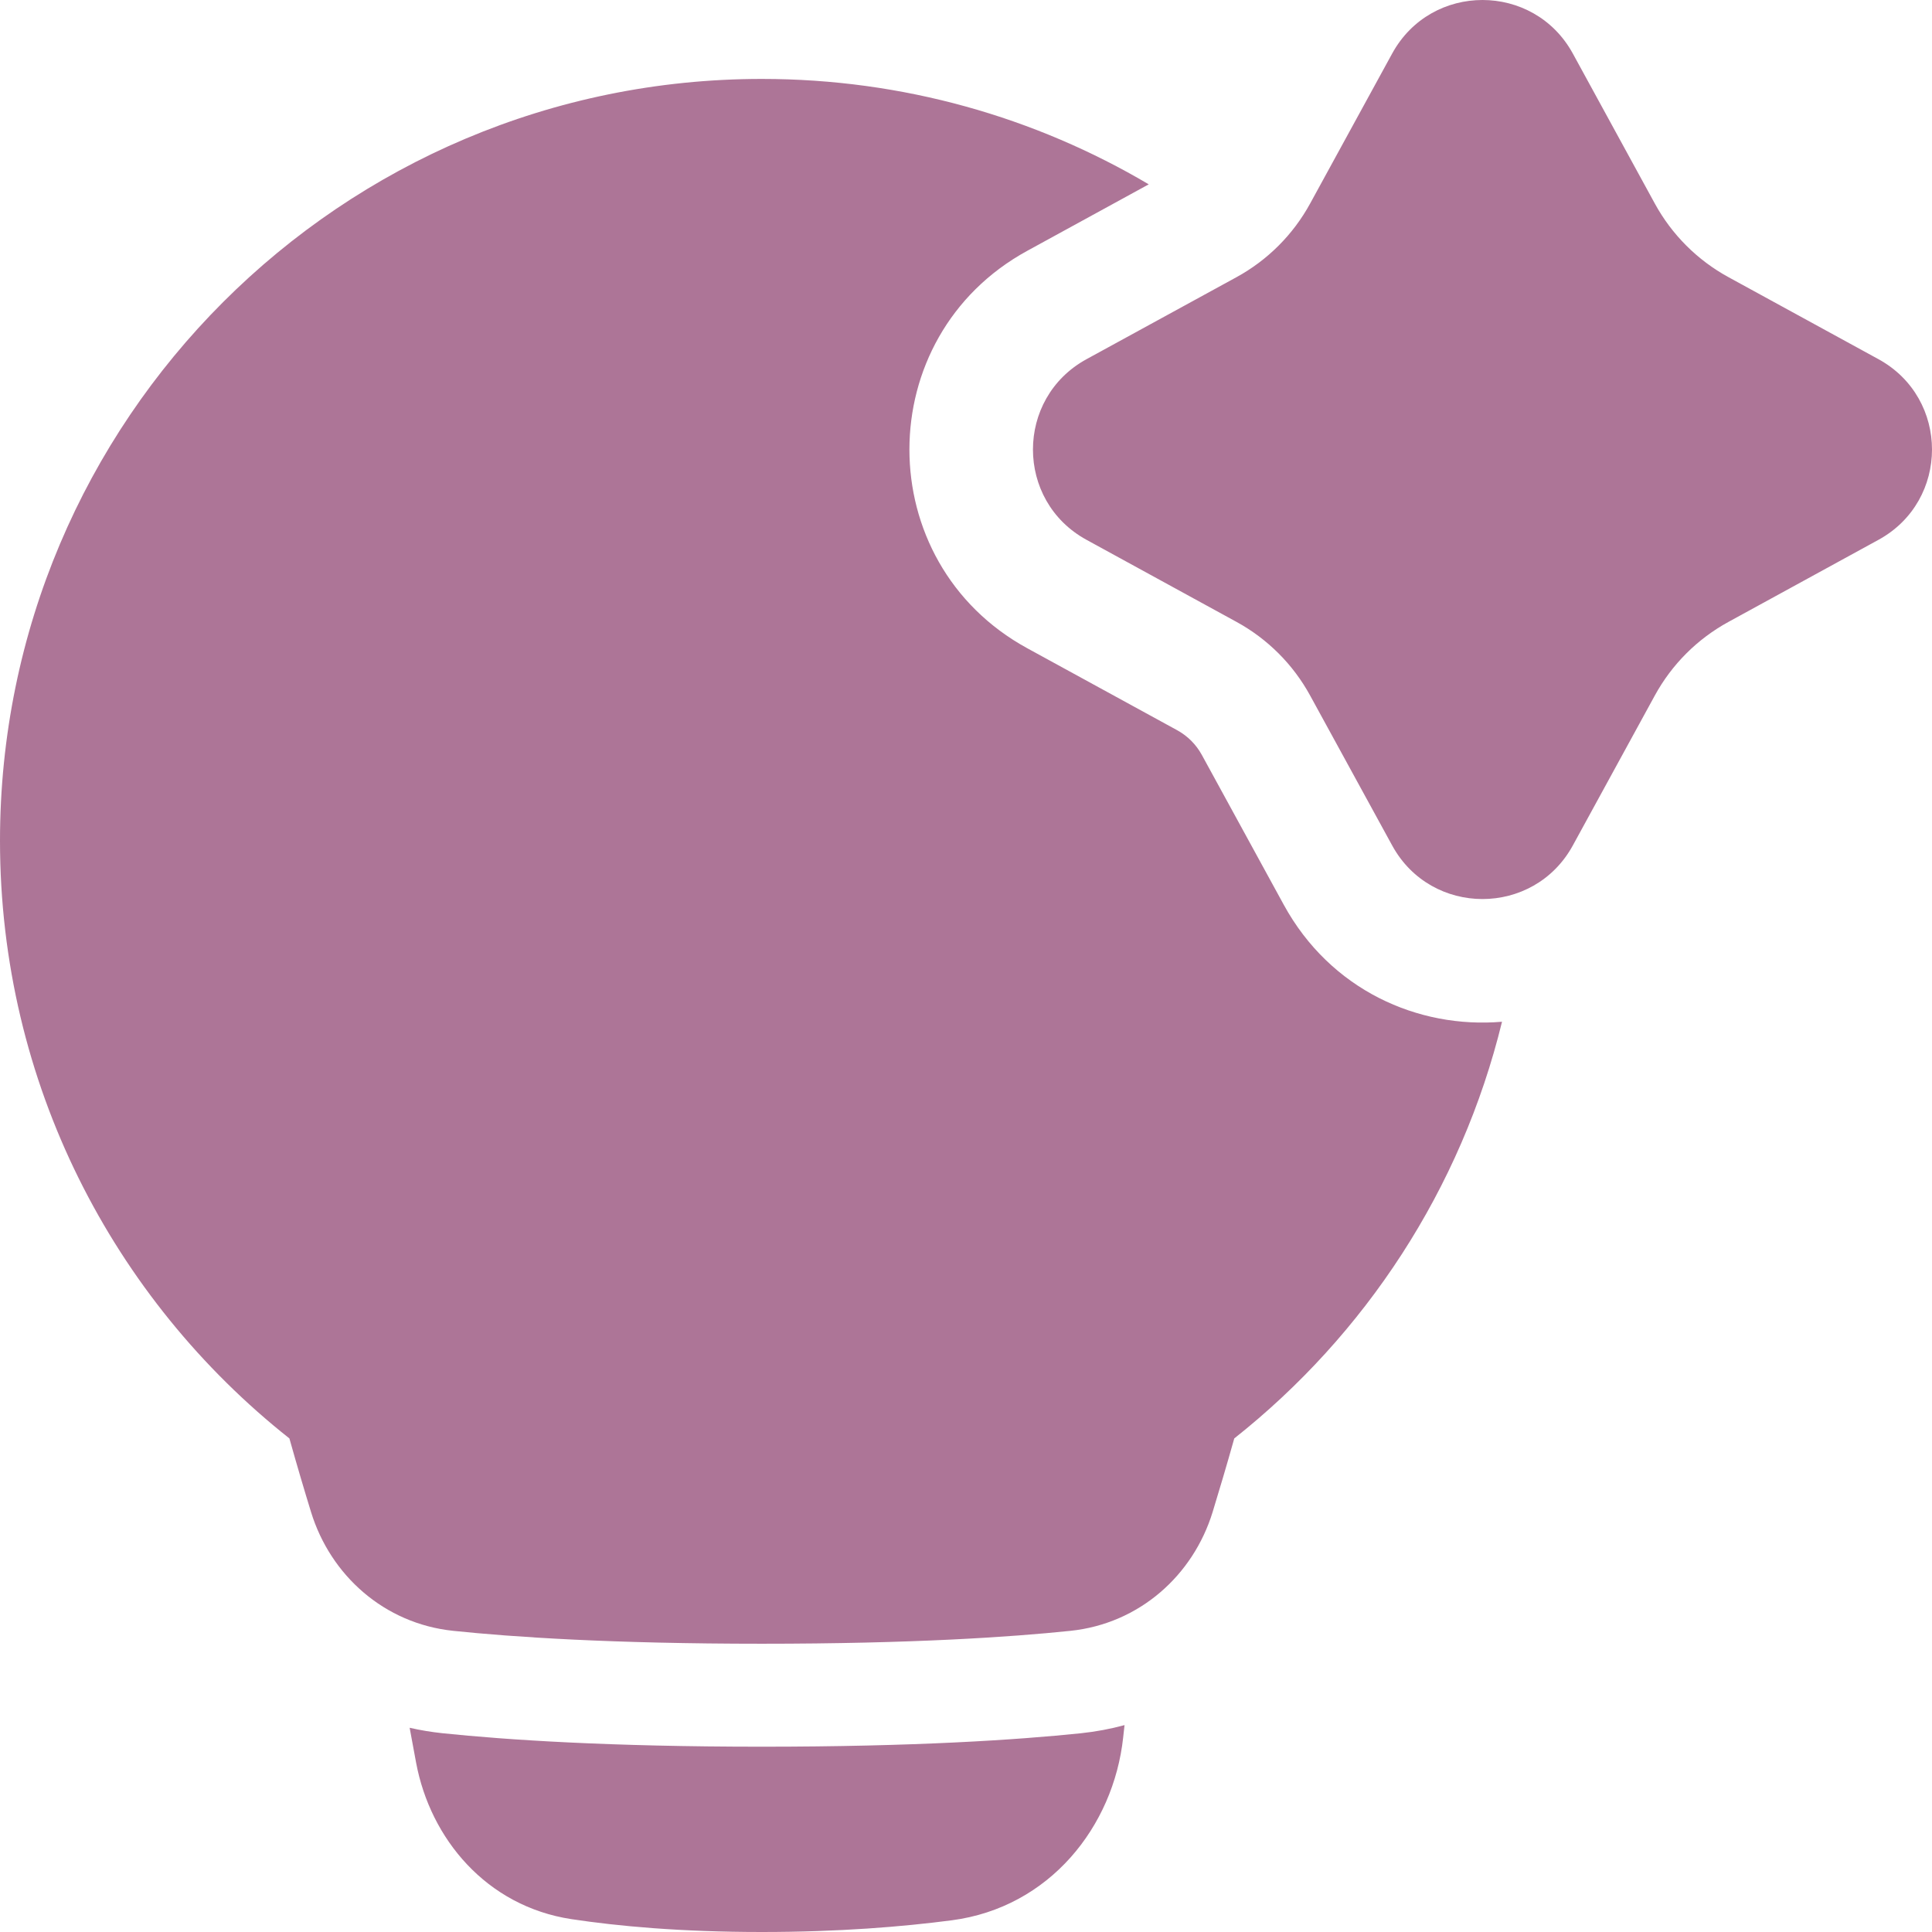 <svg width="34" height="34" viewBox="0 0 34 34" fill="none" xmlns="http://www.w3.org/2000/svg">
<path fill-rule="evenodd" clip-rule="evenodd" d="M24.5 0.942C25.187 -0.314 26.991 -0.314 27.679 0.942L29.122 3.582C29.421 4.129 29.871 4.579 30.419 4.878L33.058 6.321C34.314 7.009 34.314 8.813 33.058 9.5L30.419 10.944C29.871 11.243 29.421 11.693 29.122 12.24L27.679 14.879C26.991 16.136 25.187 16.136 24.5 14.879L23.056 12.24C22.757 11.693 22.307 11.243 21.76 10.944L19.121 9.5C17.864 8.813 17.864 7.009 19.121 6.321L21.76 4.878C22.307 4.579 22.757 4.129 23.056 3.582L24.5 0.942ZM20.216 3.244L18.078 4.414C15.313 5.926 15.313 9.896 18.078 11.408L20.717 12.851C20.899 12.951 21.049 13.101 21.149 13.283L22.592 15.922C23.411 17.42 24.952 18.107 26.433 17.981C25.715 20.927 24.023 23.492 21.721 25.314C21.586 25.795 21.454 26.237 21.34 26.61C20.998 27.722 20.053 28.573 18.838 28.7C17.785 28.81 16.044 28.927 13.407 28.927C10.77 28.927 9.029 28.81 7.976 28.7C6.761 28.573 5.816 27.722 5.474 26.61C5.359 26.237 5.228 25.795 5.093 25.314C1.993 22.86 0 19.061 0 14.796C0 7.391 6.003 1.389 13.407 1.389C15.893 1.389 18.221 2.065 20.216 3.244ZM7.209 30.406C7.397 30.449 7.59 30.481 7.788 30.502C8.913 30.619 10.717 30.739 13.407 30.739C16.097 30.739 17.901 30.619 19.026 30.502C19.289 30.474 19.544 30.426 19.79 30.359L19.766 30.576C19.596 32.145 18.471 33.568 16.75 33.794C15.887 33.907 14.765 34 13.407 34C11.979 34 10.871 33.897 10.058 33.774C8.559 33.547 7.573 32.357 7.323 31.022C7.287 30.831 7.249 30.624 7.209 30.406Z" fill="#AD7597"/>
</svg>
